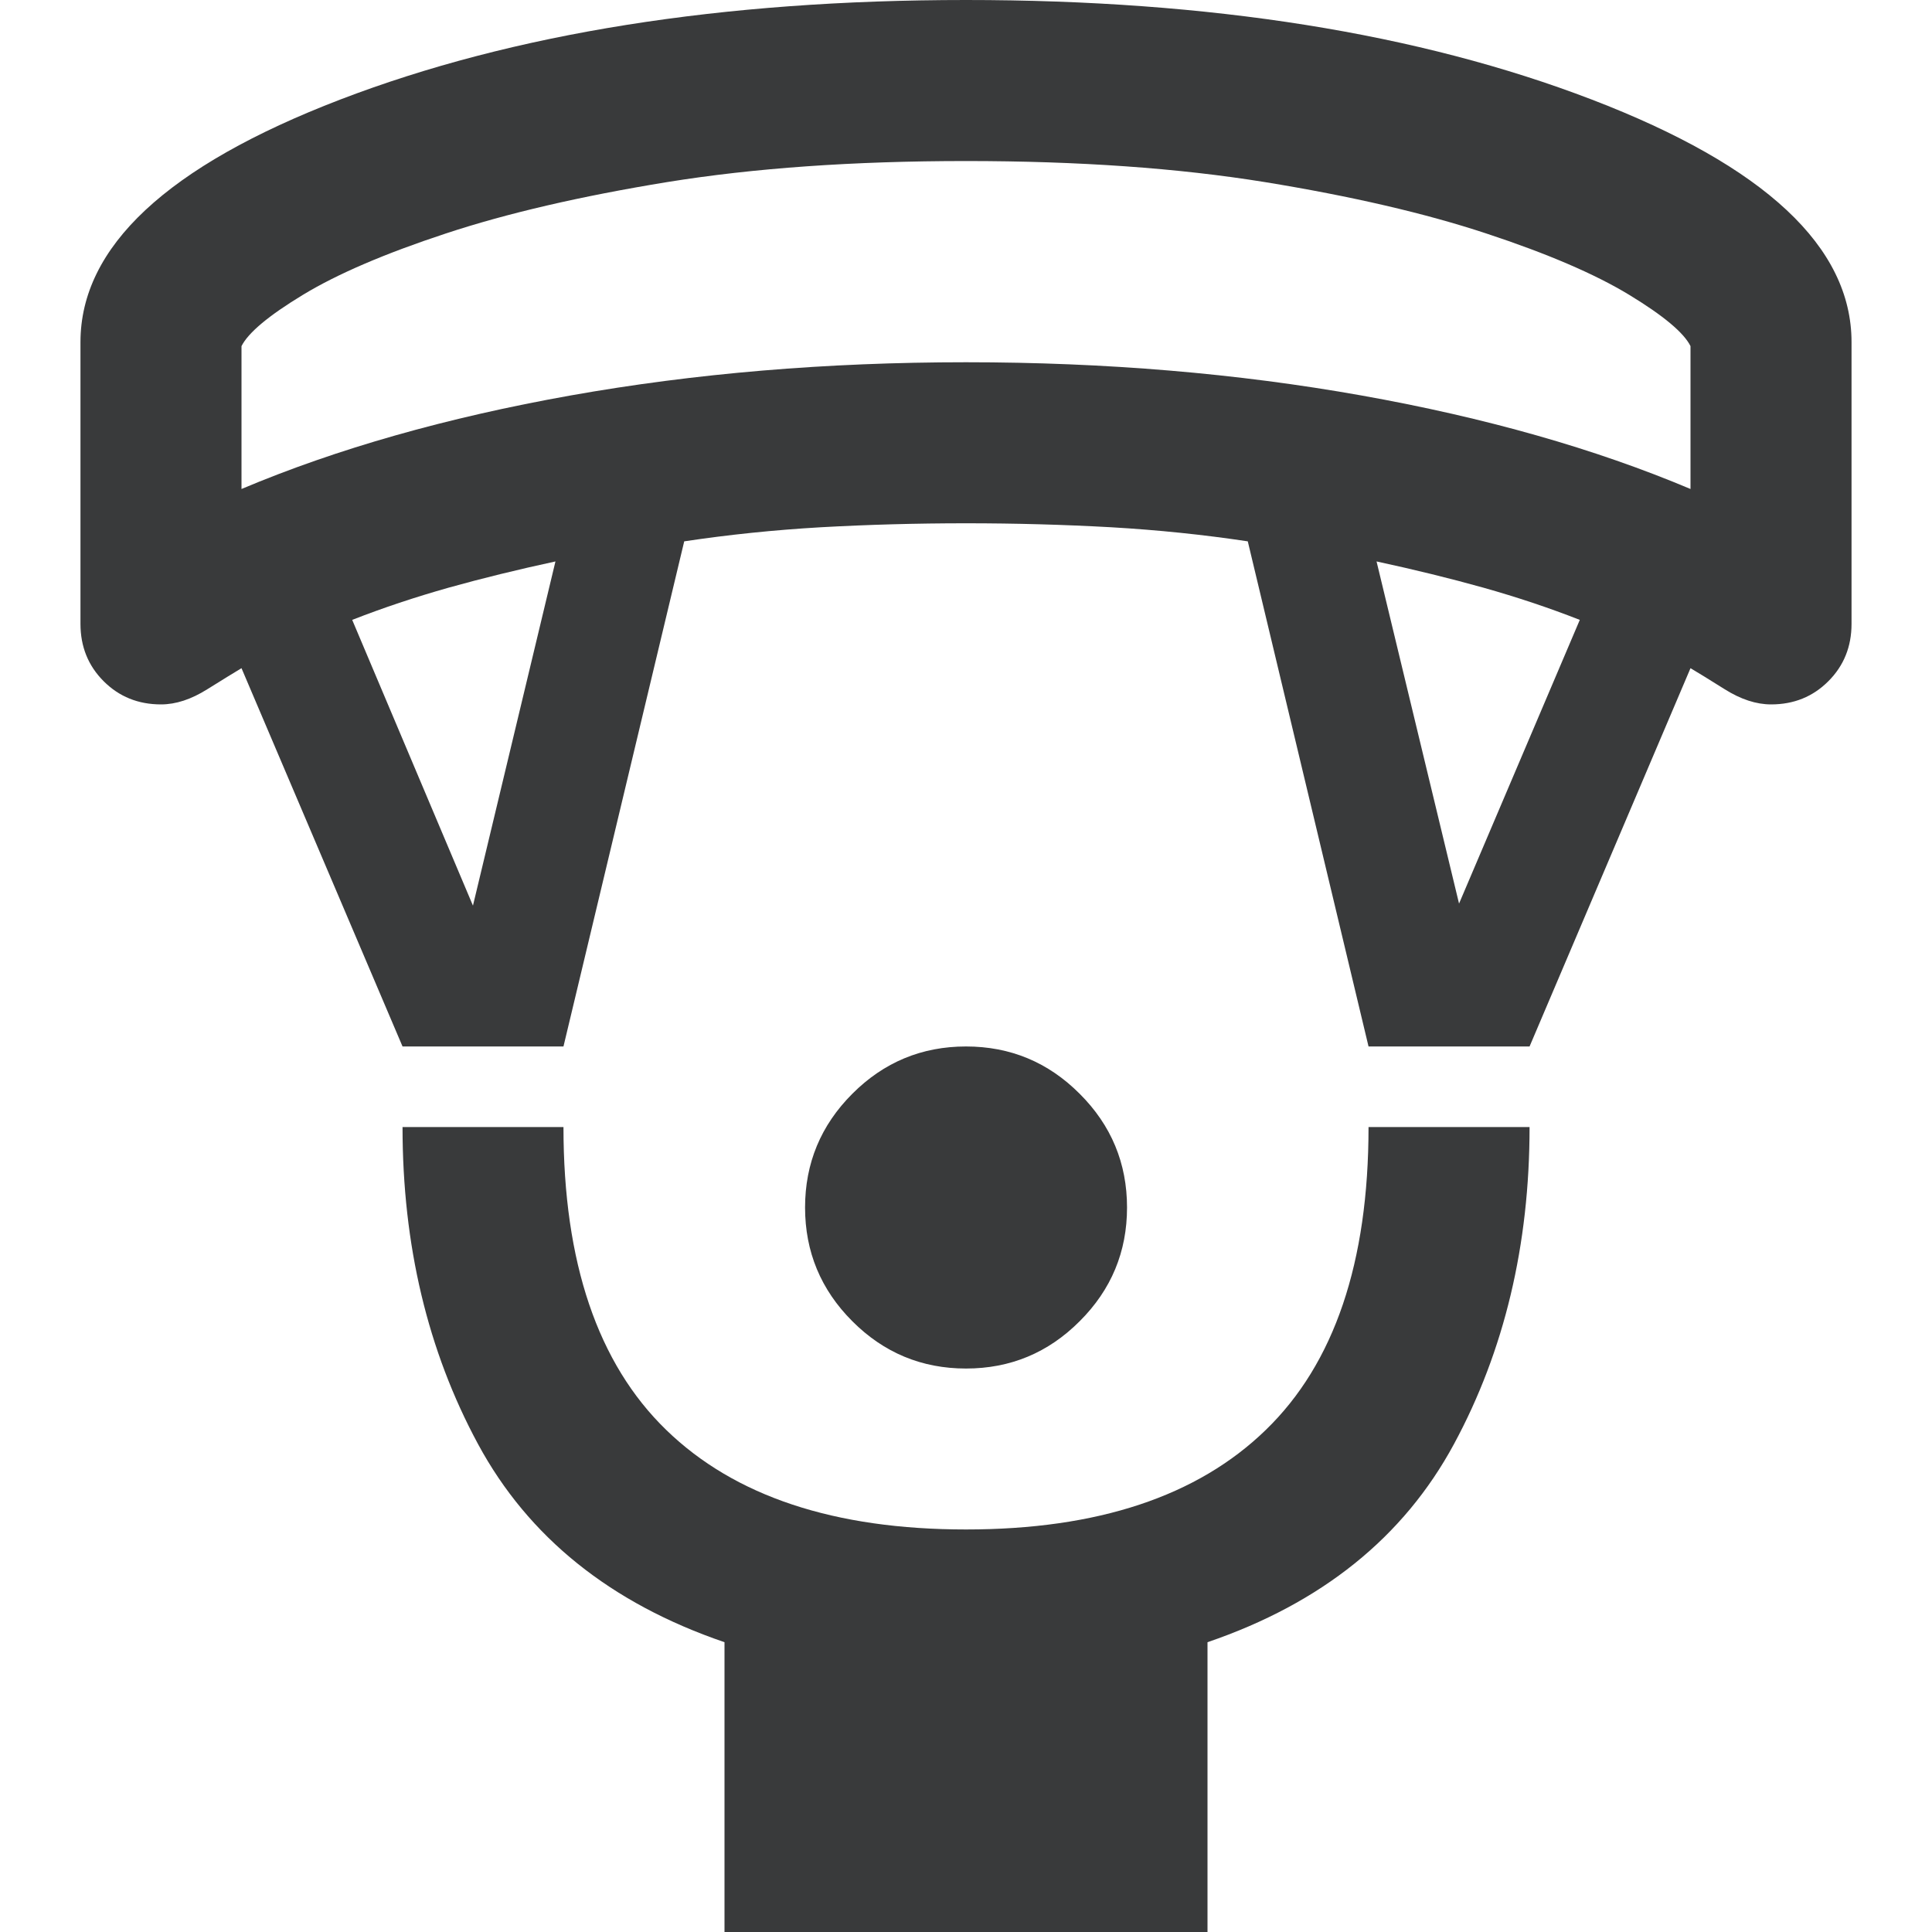 <svg width="20" height="20" viewBox="0 0 20 20" fill="none" xmlns="http://www.w3.org/2000/svg">
<path d="M10 14.167C9.542 14.167 9.149 14.004 8.823 13.677C8.497 13.351 8.334 12.958 8.334 12.5C8.334 12.042 8.497 11.649 8.823 11.323C9.149 10.996 9.542 10.833 10 10.833C10.459 10.833 10.851 10.996 11.177 11.323C11.504 11.649 11.667 12.042 11.667 12.5C11.667 12.958 11.504 13.351 11.177 13.677C10.851 14.004 10.459 14.167 10 14.167ZM7.5 20V17C6.32 16.597 5.469 15.913 4.948 14.948C4.427 13.983 4.167 12.889 4.167 11.667H5.833C5.833 13.069 6.188 14.115 6.896 14.802C7.604 15.49 8.639 15.833 10 15.833C11.361 15.833 12.396 15.49 13.104 14.802C13.813 14.115 14.167 13.069 14.167 11.667H15.834C15.834 12.889 15.573 13.983 15.052 14.948C14.531 15.913 13.681 16.597 12.5 17V20H7.5ZM4.167 10.833L2.5 6.917C2.431 6.958 2.313 7.031 2.146 7.135C1.979 7.24 1.82 7.292 1.667 7.292C1.431 7.292 1.233 7.212 1.073 7.052C0.913 6.892 0.833 6.694 0.833 6.458V3.542C0.833 2.556 1.729 1.719 3.521 1.031C5.313 0.344 7.472 0 10 0C12.528 0 14.688 0.344 16.479 1.031C18.271 1.719 19.167 2.556 19.167 3.542V6.458C19.167 6.694 19.087 6.892 18.927 7.052C18.767 7.212 18.57 7.292 18.334 7.292C18.181 7.292 18.021 7.24 17.854 7.135C17.688 7.031 17.57 6.958 17.5 6.917L15.834 10.833H14.167L12.917 5.604C12.459 5.535 11.986 5.486 11.5 5.458C11.014 5.431 10.514 5.417 10 5.417C9.486 5.417 8.986 5.431 8.5 5.458C8.014 5.486 7.542 5.535 7.083 5.604L5.833 10.833H4.167ZM4.896 9.375L5.75 5.812C5.361 5.896 4.993 5.986 4.646 6.083C4.299 6.181 3.965 6.292 3.646 6.417L4.896 9.375ZM15.104 9.354L16.354 6.417C16.035 6.292 15.702 6.181 15.354 6.083C15.007 5.986 14.639 5.896 14.25 5.812L15.104 9.354ZM2.5 5.062C3.486 4.646 4.622 4.323 5.906 4.094C7.191 3.865 8.556 3.75 10 3.75C11.445 3.75 12.809 3.865 14.094 4.094C15.379 4.323 16.514 4.646 17.5 5.062V3.583C17.431 3.444 17.219 3.267 16.865 3.052C16.511 2.837 16.017 2.625 15.386 2.417C14.754 2.208 13.99 2.031 13.094 1.885C12.198 1.74 11.167 1.667 10 1.667C8.834 1.667 7.802 1.74 6.906 1.885C6.011 2.031 5.247 2.208 4.615 2.417C3.983 2.625 3.49 2.837 3.136 3.052C2.781 3.267 2.57 3.444 2.5 3.583V5.062Z" fill="#393A3B"/>
</svg>
